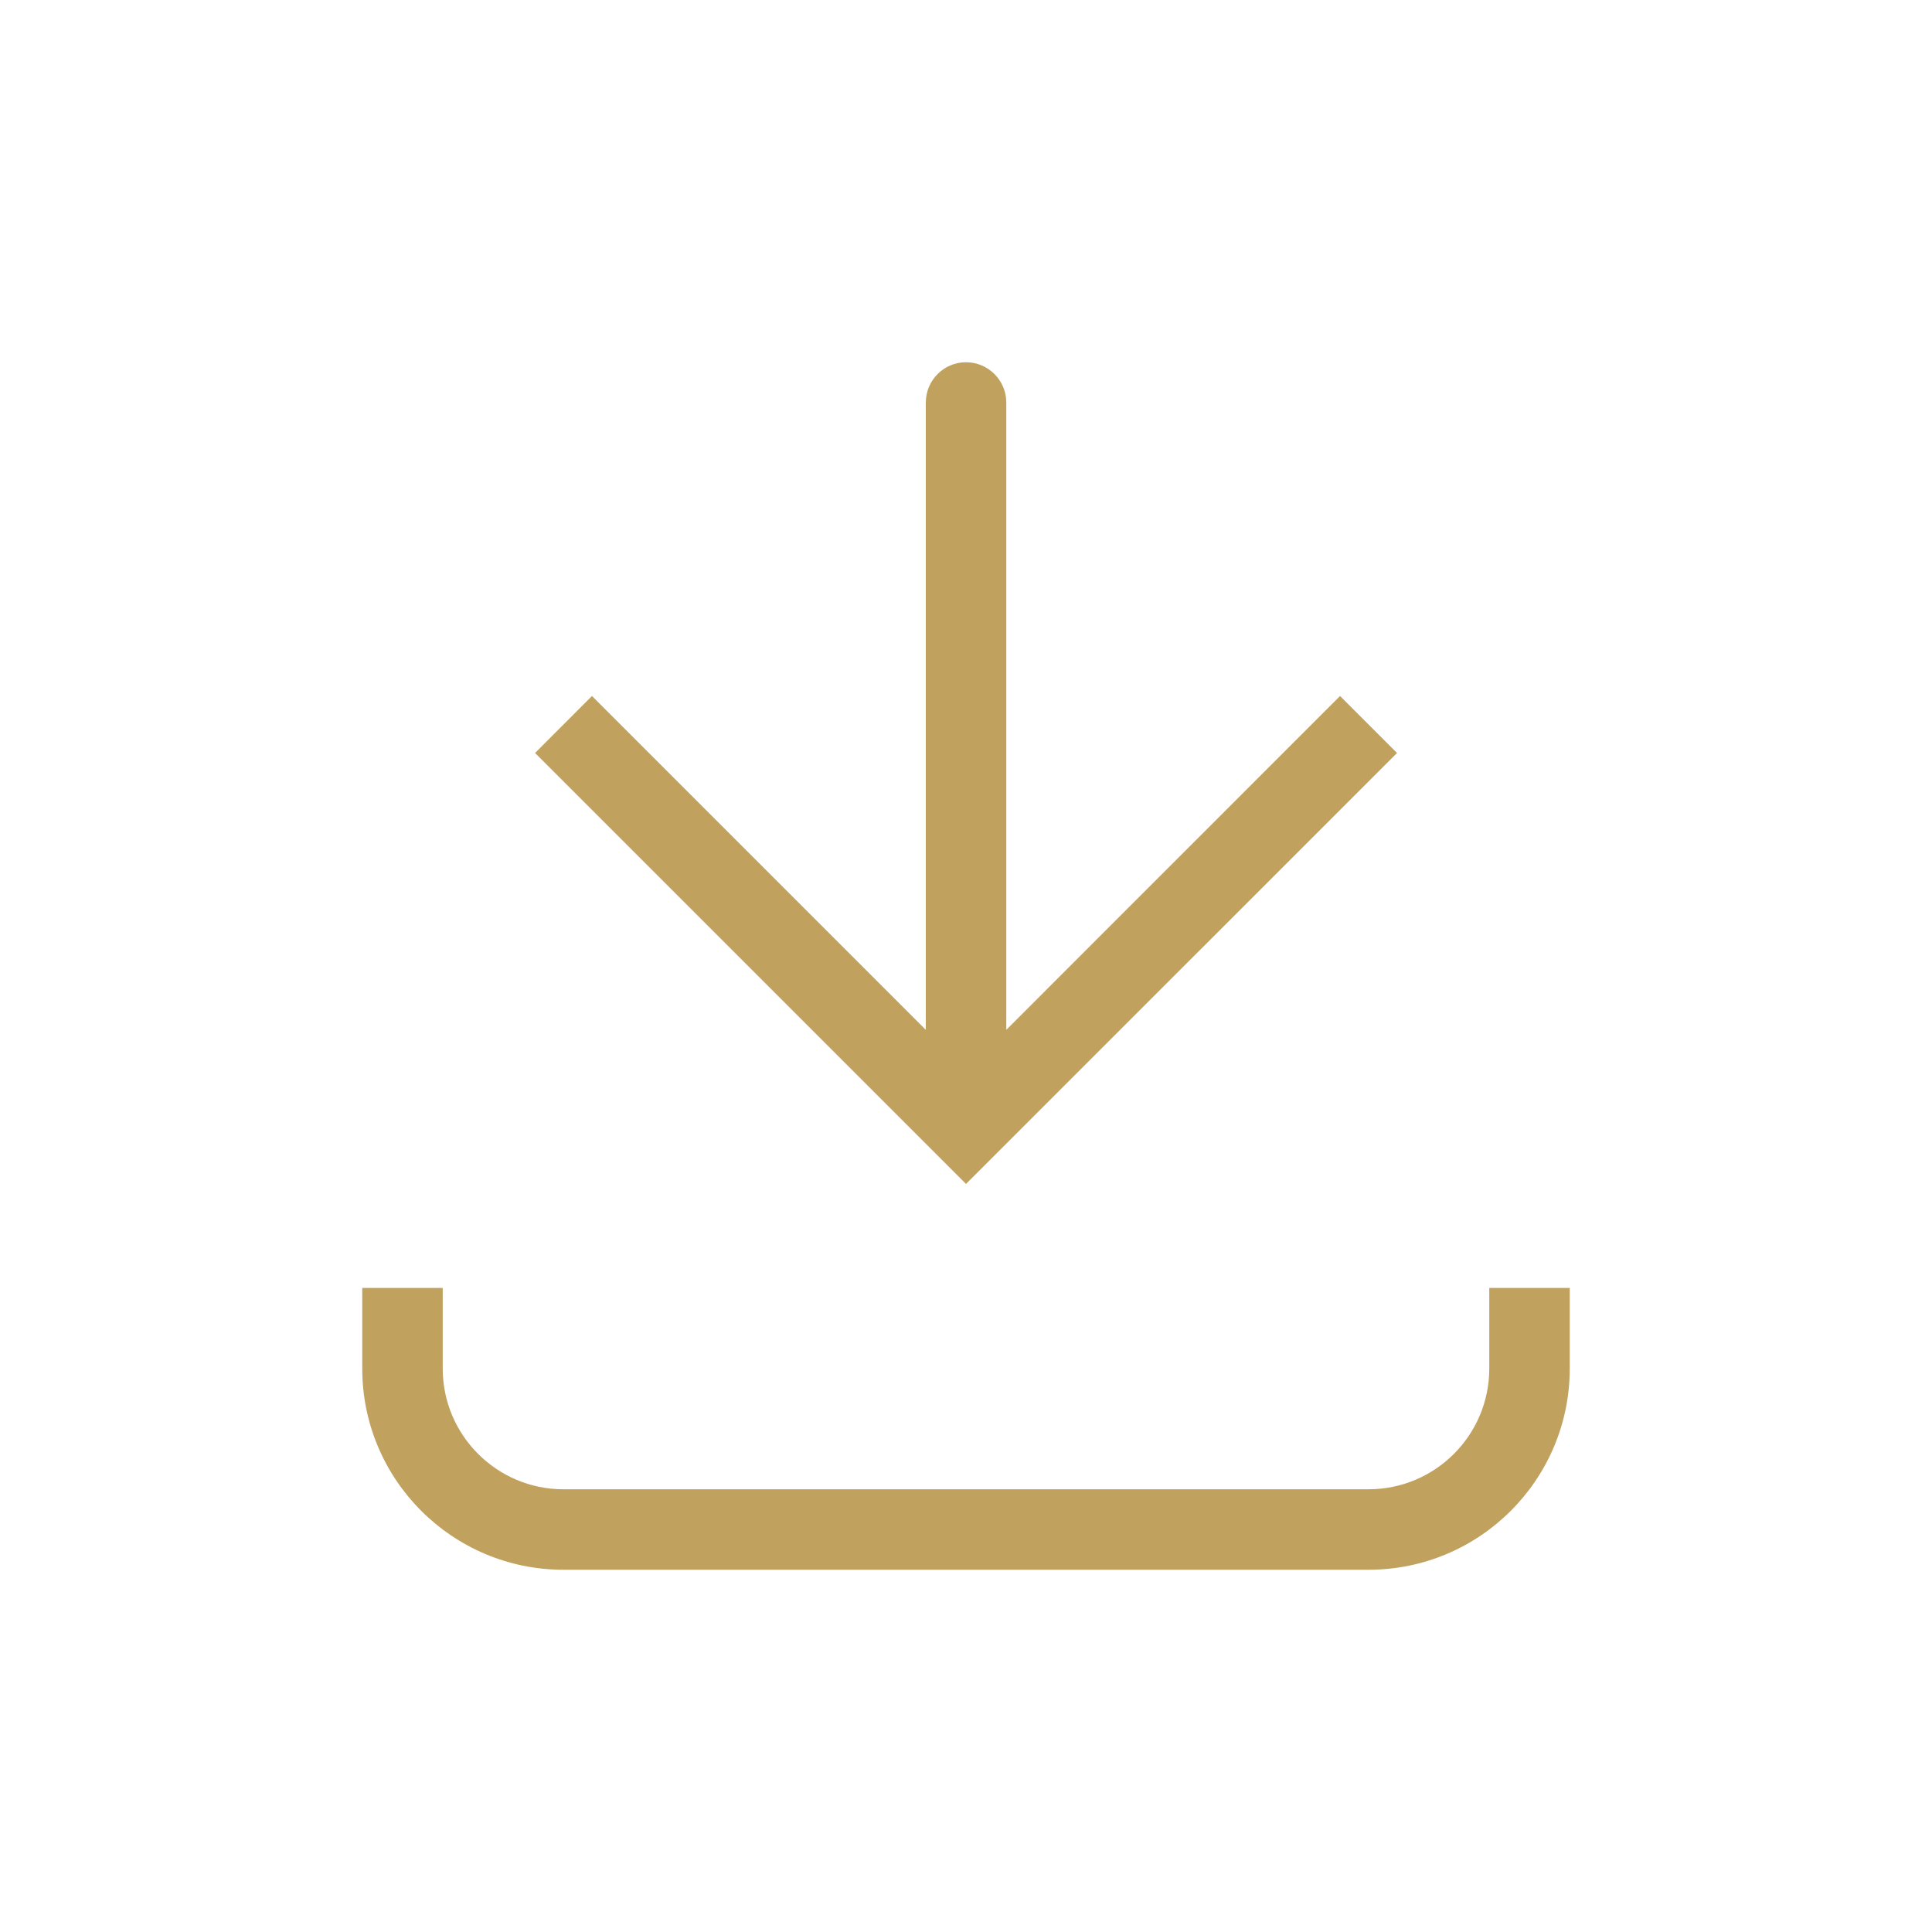 <svg width="20" height="20" viewBox="0 0 20 20" fill="none" xmlns="http://www.w3.org/2000/svg">
<path d="M6.128 7.205L9.584 10.661L9.584 4.167C9.584 3.937 9.77 3.75 10 3.75C10.23 3.75 10.417 3.937 10.417 4.167L10.417 10.661L13.872 7.205L14.462 7.795L10 12.256L5.539 7.795L6.128 7.205Z" fill="#C0A15D"/>
<path d="M3.75 14.167V13.333H4.583V14.167C4.583 14.857 5.143 15.417 5.833 15.417H14.167C14.857 15.417 15.417 14.857 15.417 14.167V13.333H16.25V14.167C16.25 15.317 15.317 16.25 14.167 16.25H5.833C4.683 16.25 3.75 15.317 3.75 14.167Z" fill="#C0A15D"/>
</svg>
